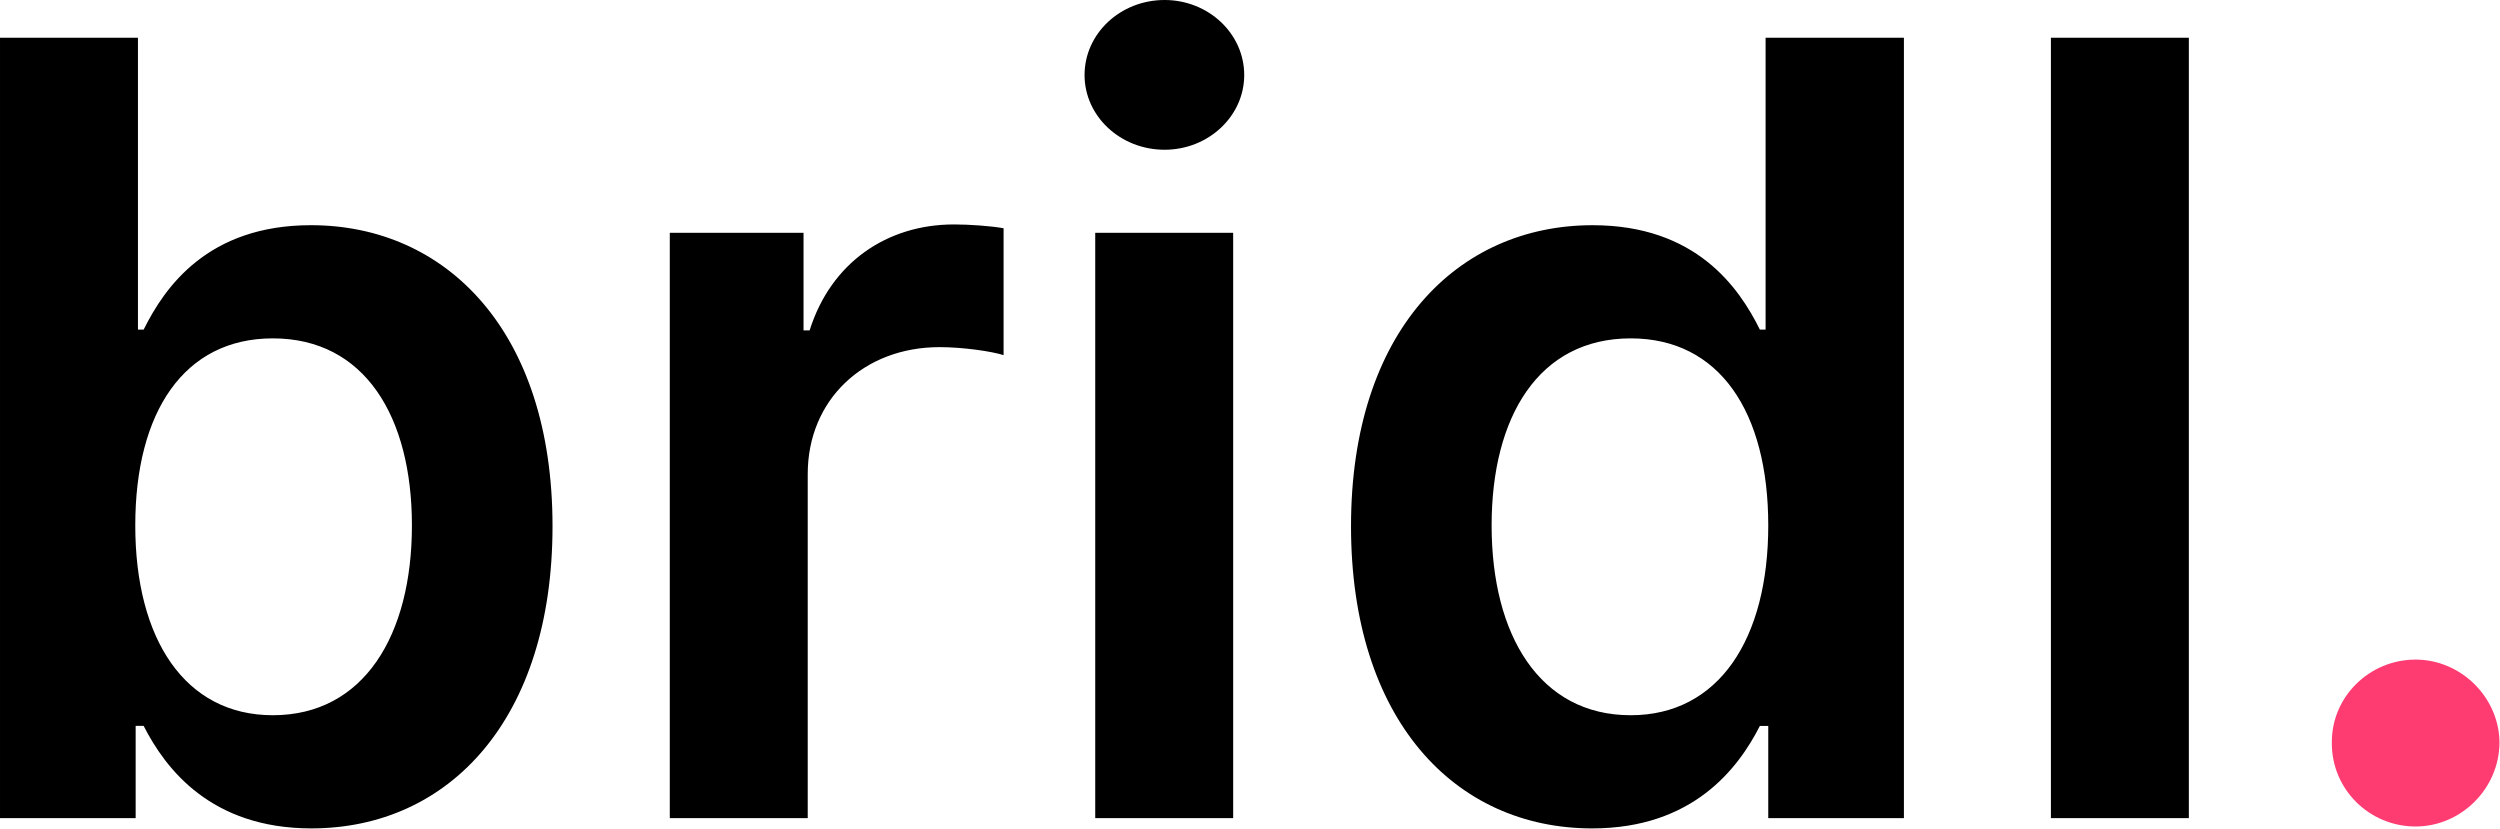 <?xml version="1.0" encoding="UTF-8" standalone="no"?><!DOCTYPE svg PUBLIC "-//W3C//DTD SVG 1.1//EN" "http://www.w3.org/Graphics/SVG/1.1/DTD/svg11.dtd"><svg width="100%" height="100%" viewBox="0 0 3814 1264" version="1.1" xmlns="http://www.w3.org/2000/svg" xmlns:xlink="http://www.w3.org/1999/xlink" xml:space="preserve" xmlns:serif="http://www.serif.com/" style="fill-rule:evenodd;clip-rule:evenodd;stroke-linejoin:round;stroke-miterlimit:2;"><g><path d="M-0,1248.11l206.953,0l0,-140.681l12.208,-0c33.136,65.108 102.314,156.376 255.786,156.376c210.439,0 367.978,-166.841 367.978,-460.994c0,-297.639 -162.188,-459.248 -368.559,-459.248c-157.542,-0 -223.232,94.757 -255.205,159.285l-8.72,-0l-0,-445.299l-210.441,-0l-0,1190.56Zm206.372,-446.461c-0,-173.234 74.41,-285.431 209.859,-285.431c140.101,0 212.187,119.171 212.187,285.431c0,167.423 -73.249,289.503 -212.187,289.503c-134.287,0 -209.859,-116.265 -209.859,-289.503Zm815.459,446.461l210.439,0l0,-524.94c0,-113.359 85.457,-193.582 201.141,-193.582c35.462,0 79.641,6.393 97.665,12.208l0,-193.583c-19.186,-3.488 -52.319,-5.813 -75.573,-5.813c-102.314,-0 -187.771,58.134 -220.323,161.61l-9.302,-0l-0,-148.821l-204.047,0l0,892.921Zm649.055,0l210.439,0l0,-892.921l-210.439,0l-0,892.921Zm105.801,-1019.65c66.852,0 121.495,-51.157 121.495,-113.94c0,-63.365 -54.643,-114.522 -121.495,-114.522c-67.433,0 -122.081,51.157 -122.081,114.522c-0,62.783 54.648,113.94 122.081,113.94Zm652.394,1035.35c153.471,0 222.651,-91.268 255.785,-156.376l12.789,-0l-0,140.681l206.956,0l0,-1190.56l-211.024,-0l-0,445.299l-8.721,-0c-31.971,-64.528 -97.661,-159.285 -255.204,-159.285c-206.371,-0 -368.559,161.609 -368.559,459.248c-0,294.153 157.539,460.994 367.978,460.994Zm58.716,-172.653c-138.938,0 -212.187,-122.08 -212.187,-289.503c0,-166.26 72.086,-285.431 212.187,-285.431c135.451,0 209.858,112.197 209.858,285.431c-0,173.238 -75.569,289.503 -209.858,289.503Zm851.501,-1033.6l-210.439,-0l-0,1190.56l210.439,0l-0,-1190.56Z" style="fill-rule:nonzero;"/><path d="M3685.34,1260.9c68.595,0 127.311,-56.968 127.892,-127.892c-0.581,-69.758 -59.297,-126.73 -127.892,-126.73c-70.924,-0 -128.474,56.972 -127.893,126.73c-0.581,70.924 56.969,127.892 127.893,127.892Z" style="fill:#fe3c72;fill-rule:nonzero;"/></g></svg>